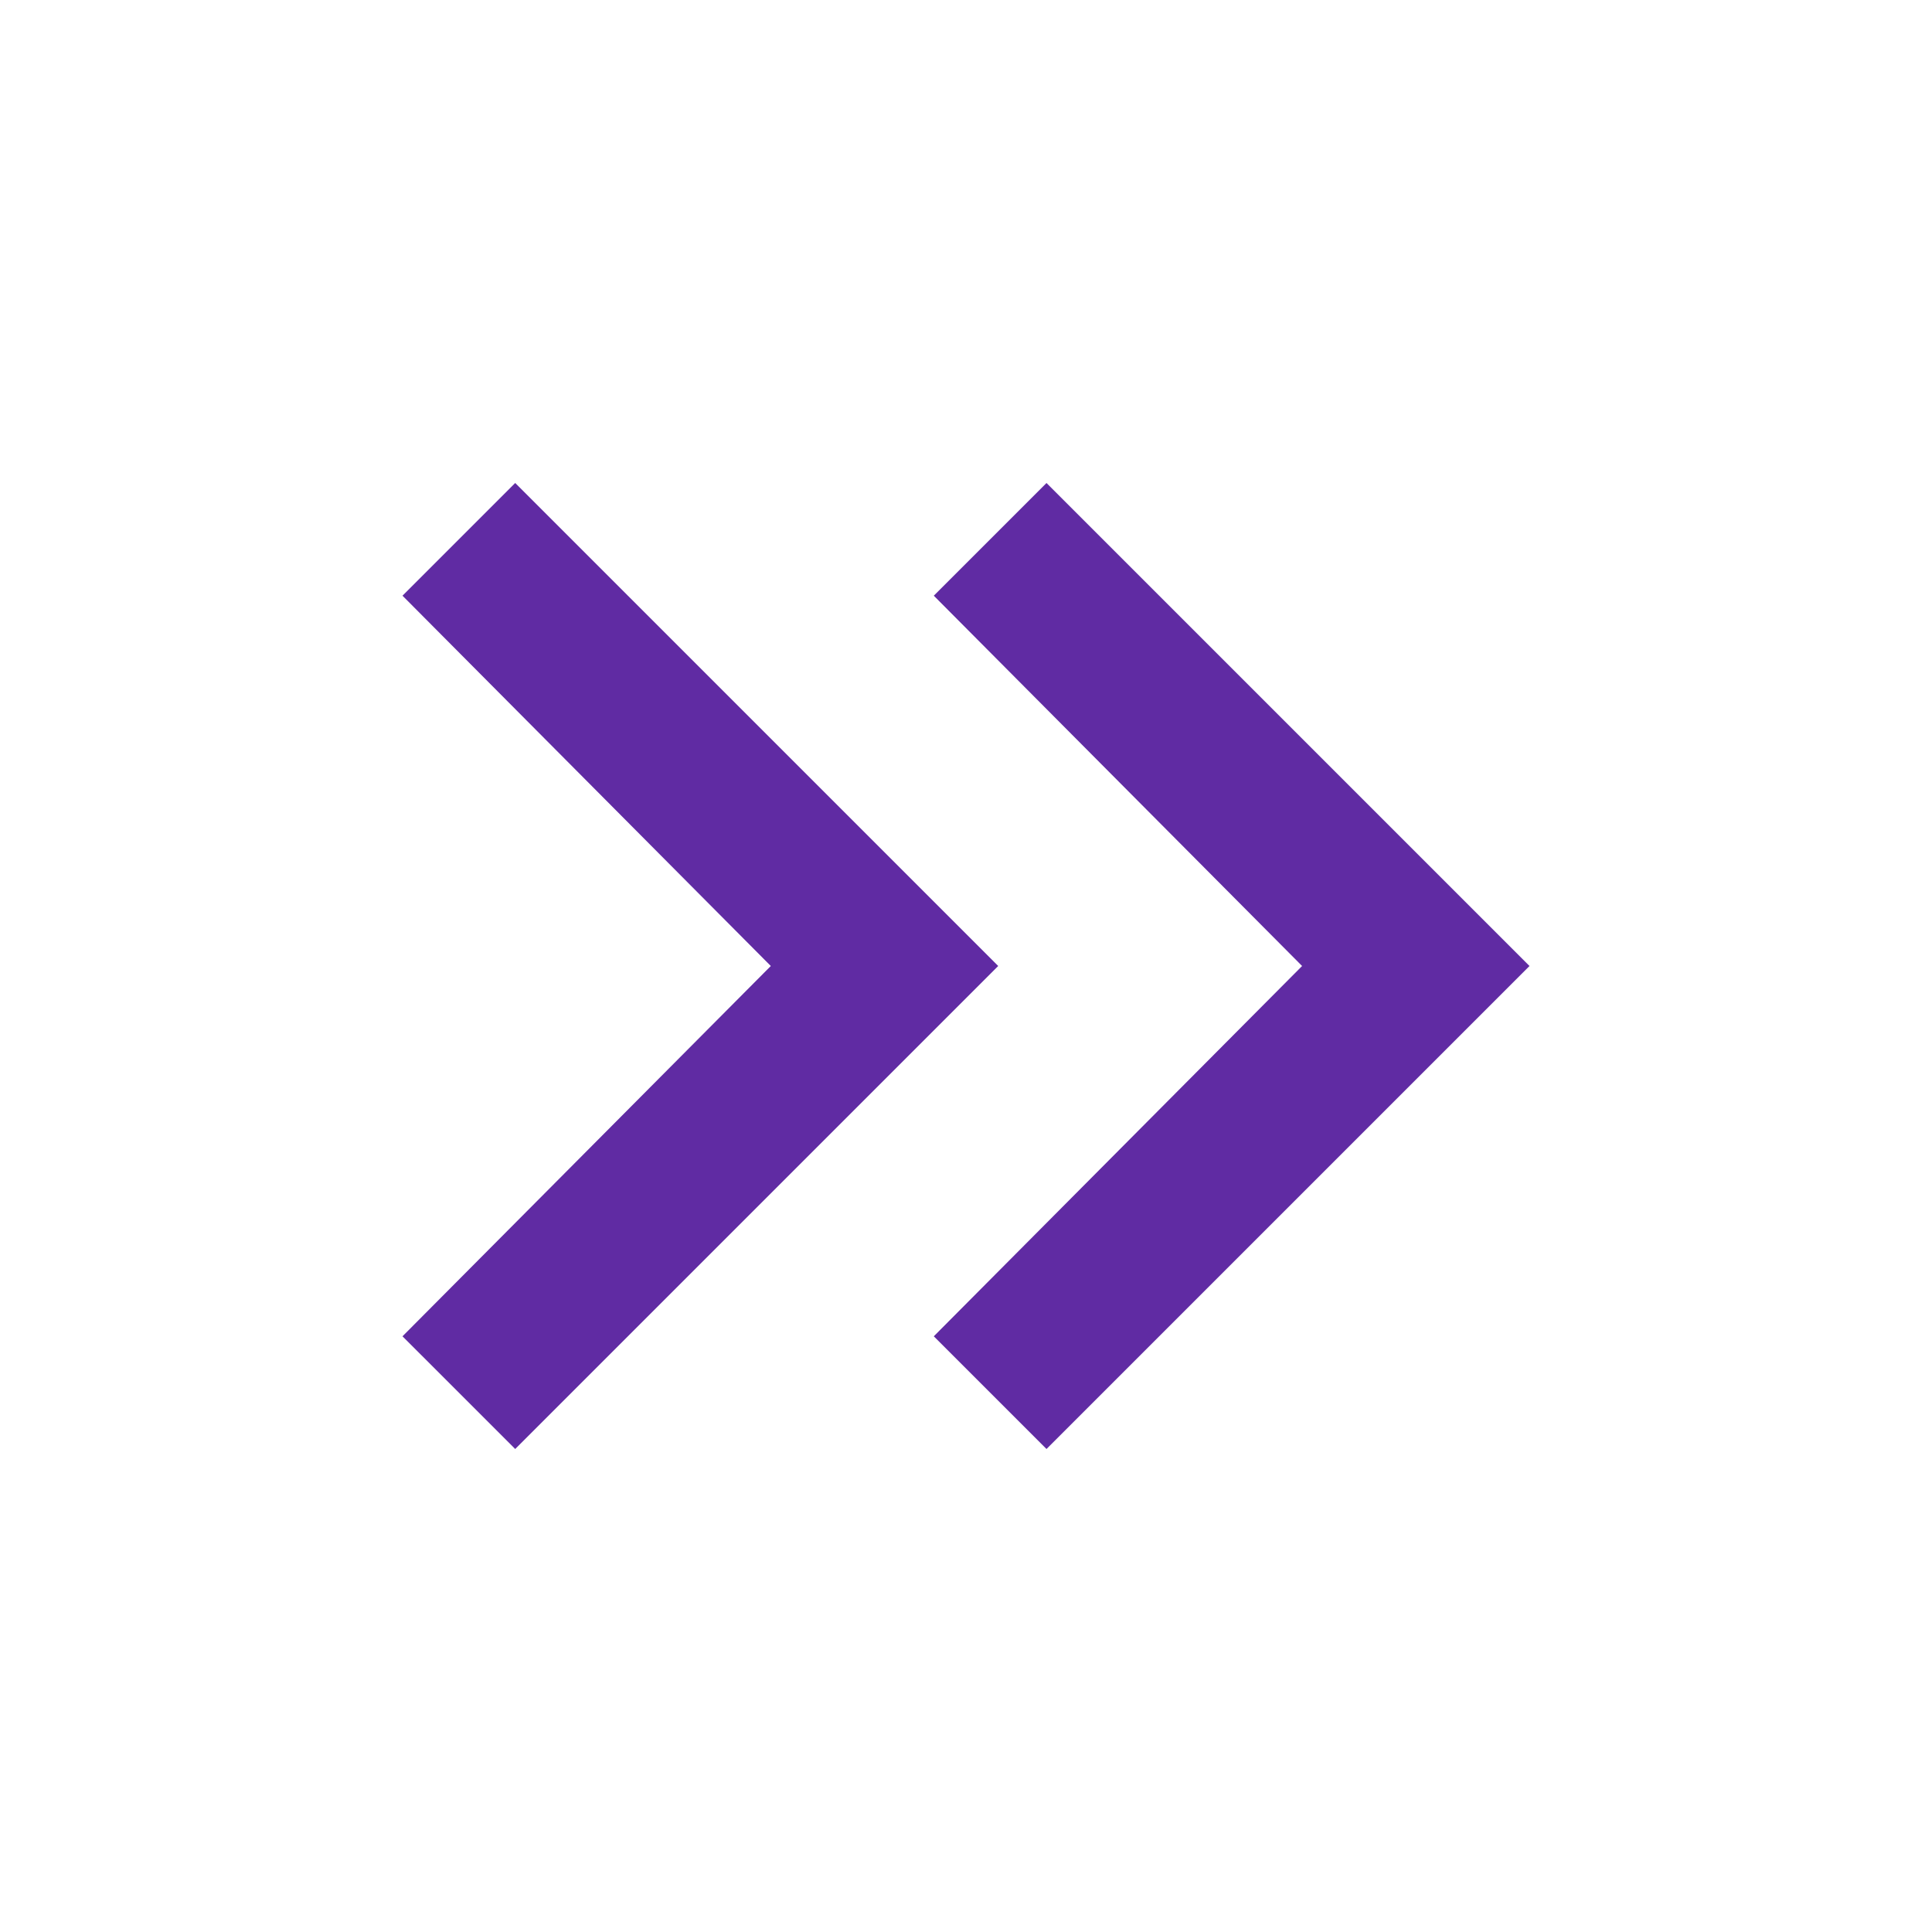 <svg xmlns="http://www.w3.org/2000/svg" width="54" height="54" viewBox="0 0 54 54" fill="none"><mask id="mask0_367_4488" style="mask-type:alpha" maskUnits="userSpaceOnUse" x="0" y="0" width="54" height="54"><rect width="54" height="54" fill="#D9D9D9"></rect></mask><g mask="url(#mask0_367_4488)"><path d="M21.544 27L11.25 16.65L14.4 13.5L27.9 27L14.4 40.5L11.25 37.35L21.544 27ZM36.394 27L26.1 16.65L29.25 13.5L42.75 27L29.25 40.5L26.1 37.35L36.394 27Z" fill="#602BA3"></path></g></svg>